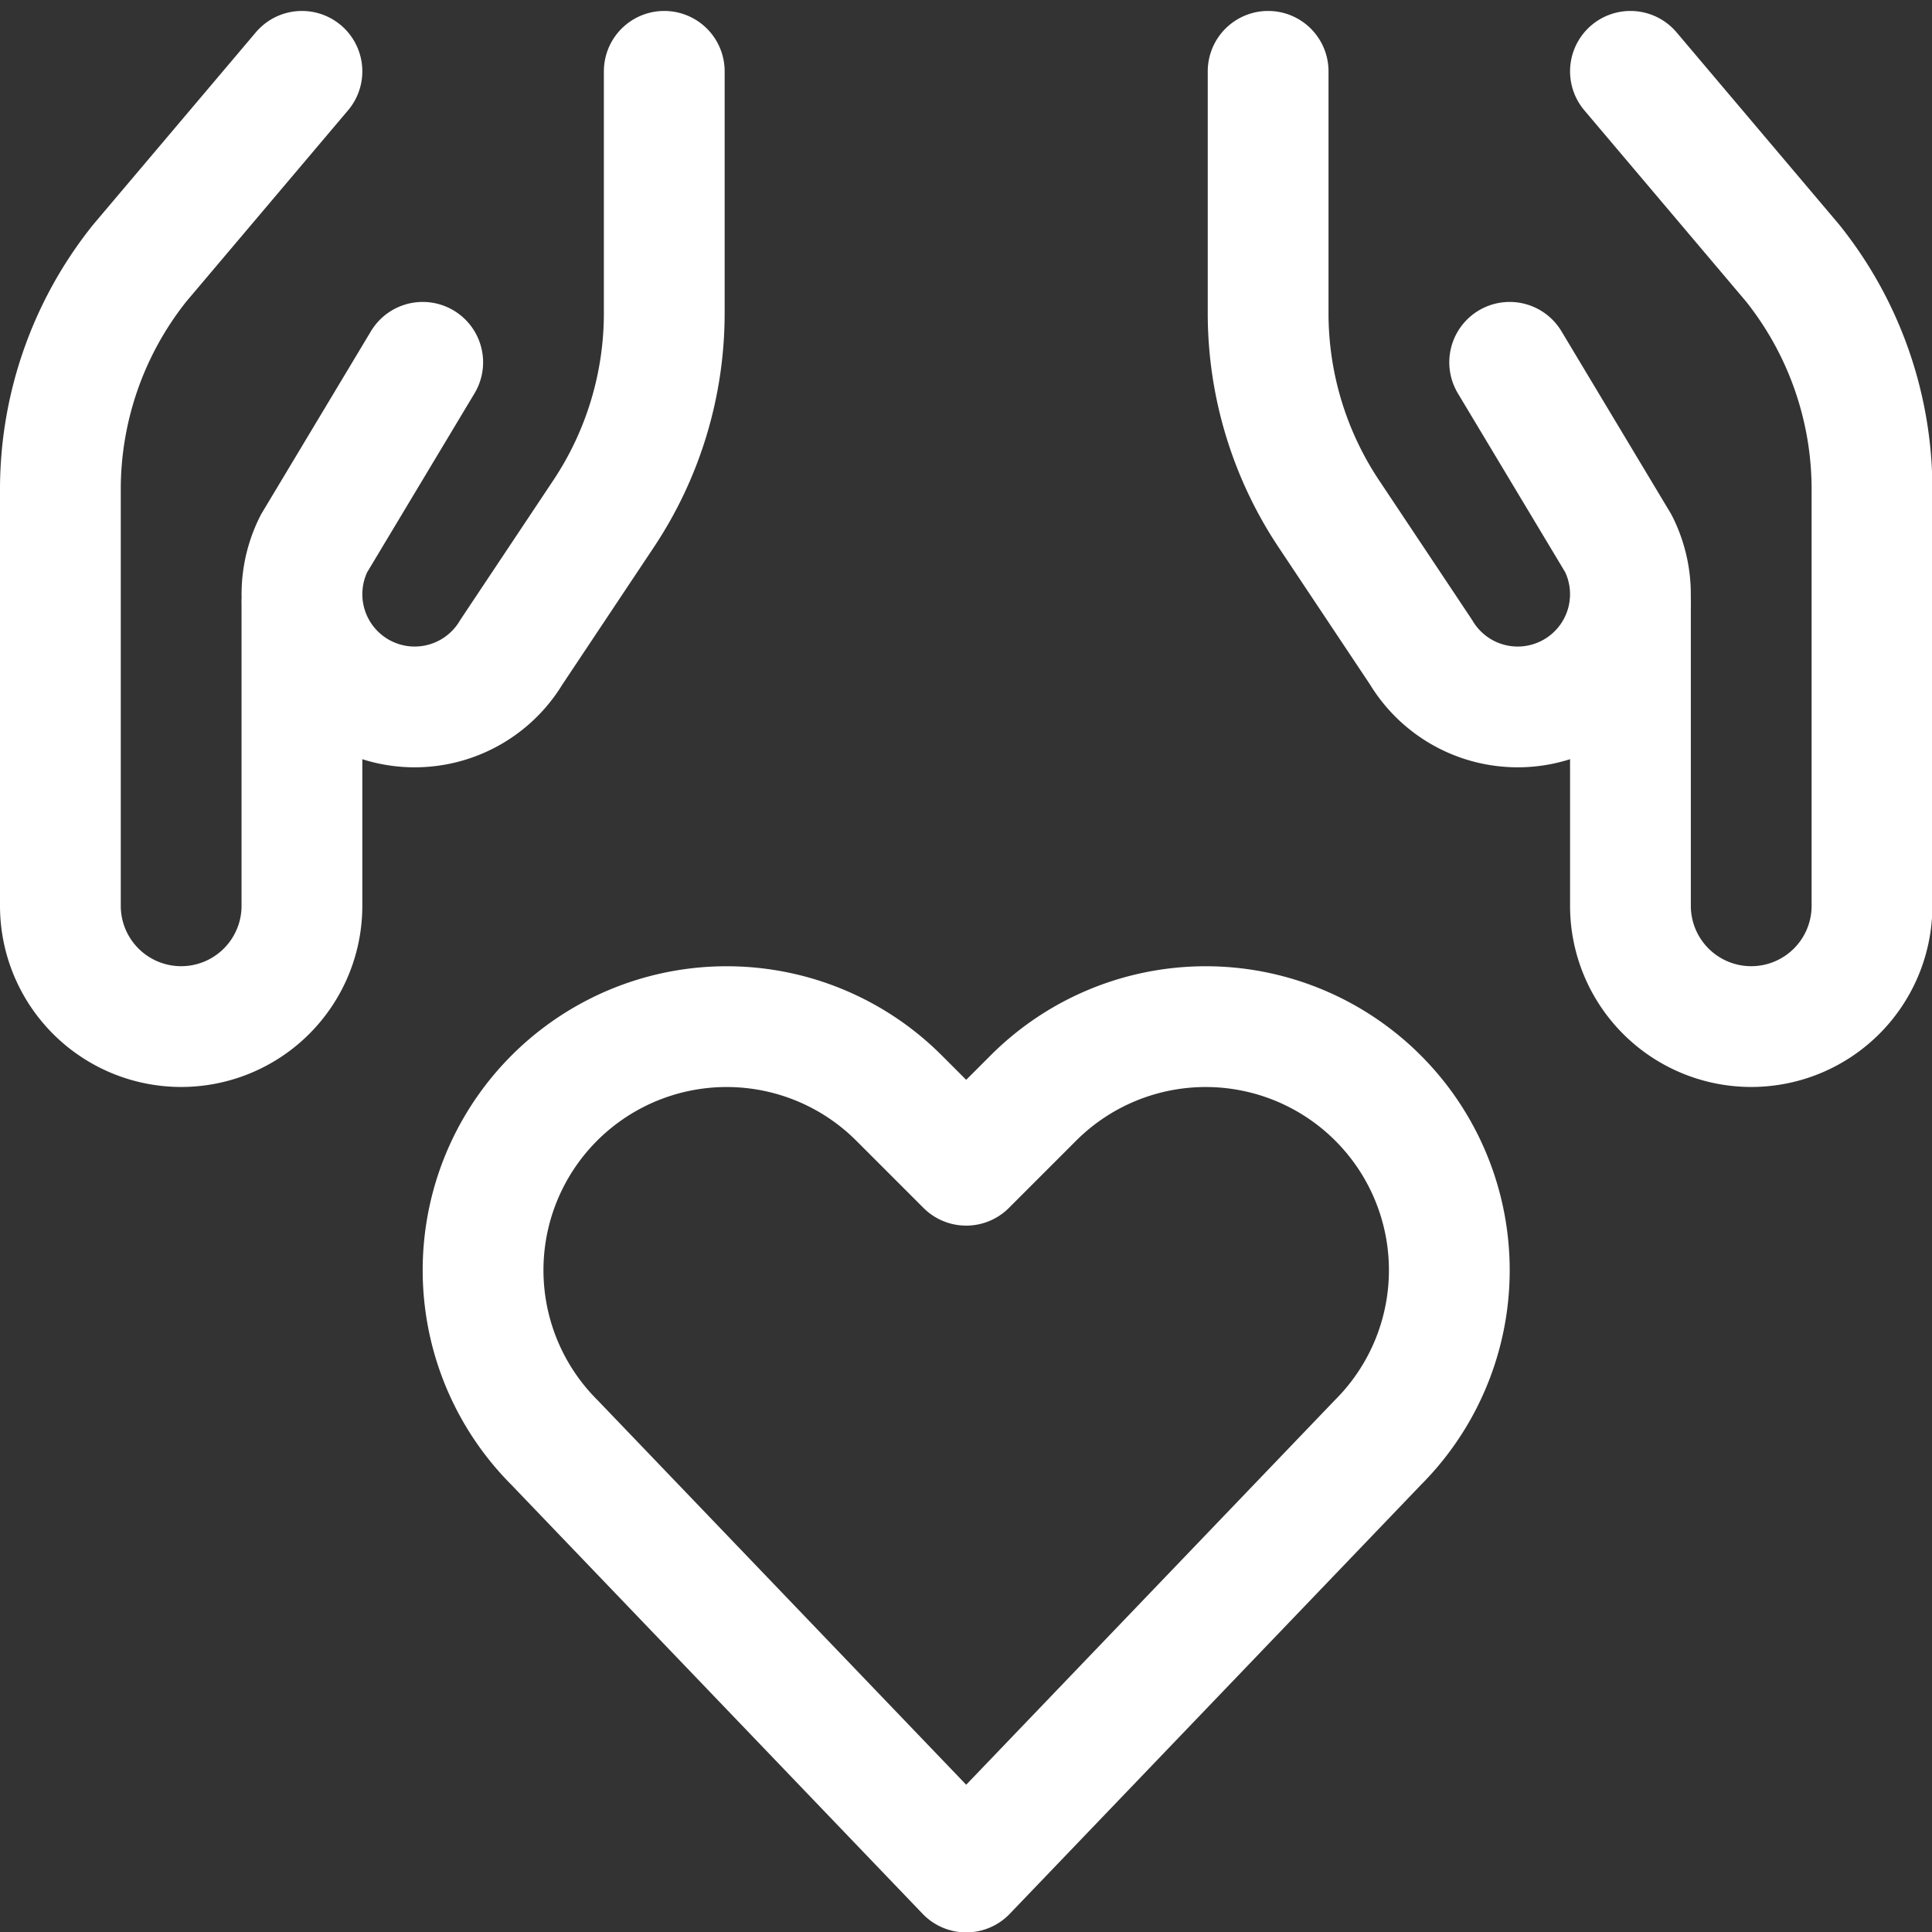 <svg viewBox="0 0 40 40" height="40" width="40" xmlns="http://www.w3.org/2000/svg"><rect x="0" y="0" width="40" height="40" fill="#333333" stroke="none"/>,,,,<g transform="matrix(1.667,0,0,1.667,0,0)"><path d="M20.25.886l2.014,2.381a4.5,4.5,0,0,1,.986,2.812V11.25a1.5,1.5,0,0,1-1.5,1.5h0a1.5,1.5,0,0,1-1.5-1.5V7.5" fill="none" stroke="#fff" stroke-linecap="round" stroke-linejoin="round" stroke-width="1.5"></path><path d="M15.75.886v3a4.493,4.493,0,0,0,.757,2.5L17.649,8.1a1.4,1.4,0,0,0,1.977.445h0A1.4,1.4,0,0,0,20.1,6.75L18.75,4.5" fill="none" stroke="#fff" stroke-linecap="round" stroke-linejoin="round" stroke-width="1.5"></path><path d="M3.75.886,1.736,3.267A4.5,4.5,0,0,0,.75,6.079V11.25a1.5,1.5,0,0,0,1.5,1.5h0a1.5,1.5,0,0,0,1.5-1.5V7.5" fill="none" stroke="#fff" stroke-linecap="round" stroke-linejoin="round" stroke-width="1.5"></path><path d="M8.25.886v3a4.493,4.493,0,0,1-.757,2.5L6.351,8.1a1.4,1.4,0,0,1-1.977.445h0A1.4,1.4,0,0,1,3.9,6.75L5.25,4.5" fill="none" stroke="#fff" stroke-linecap="round" stroke-linejoin="round" stroke-width="1.5"></path><path d="M12,23.25,6.886,17.915a3.025,3.025,0,0,1-.567-3.492h0a3.026,3.026,0,0,1,4.846-.786l.835.835.835-.835a3.026,3.026,0,0,1,4.846.786h0a3.025,3.025,0,0,1-.567,3.492Z" fill="none" stroke="#fff" stroke-linecap="round" stroke-linejoin="round" stroke-width="1.5"></path></g></svg>